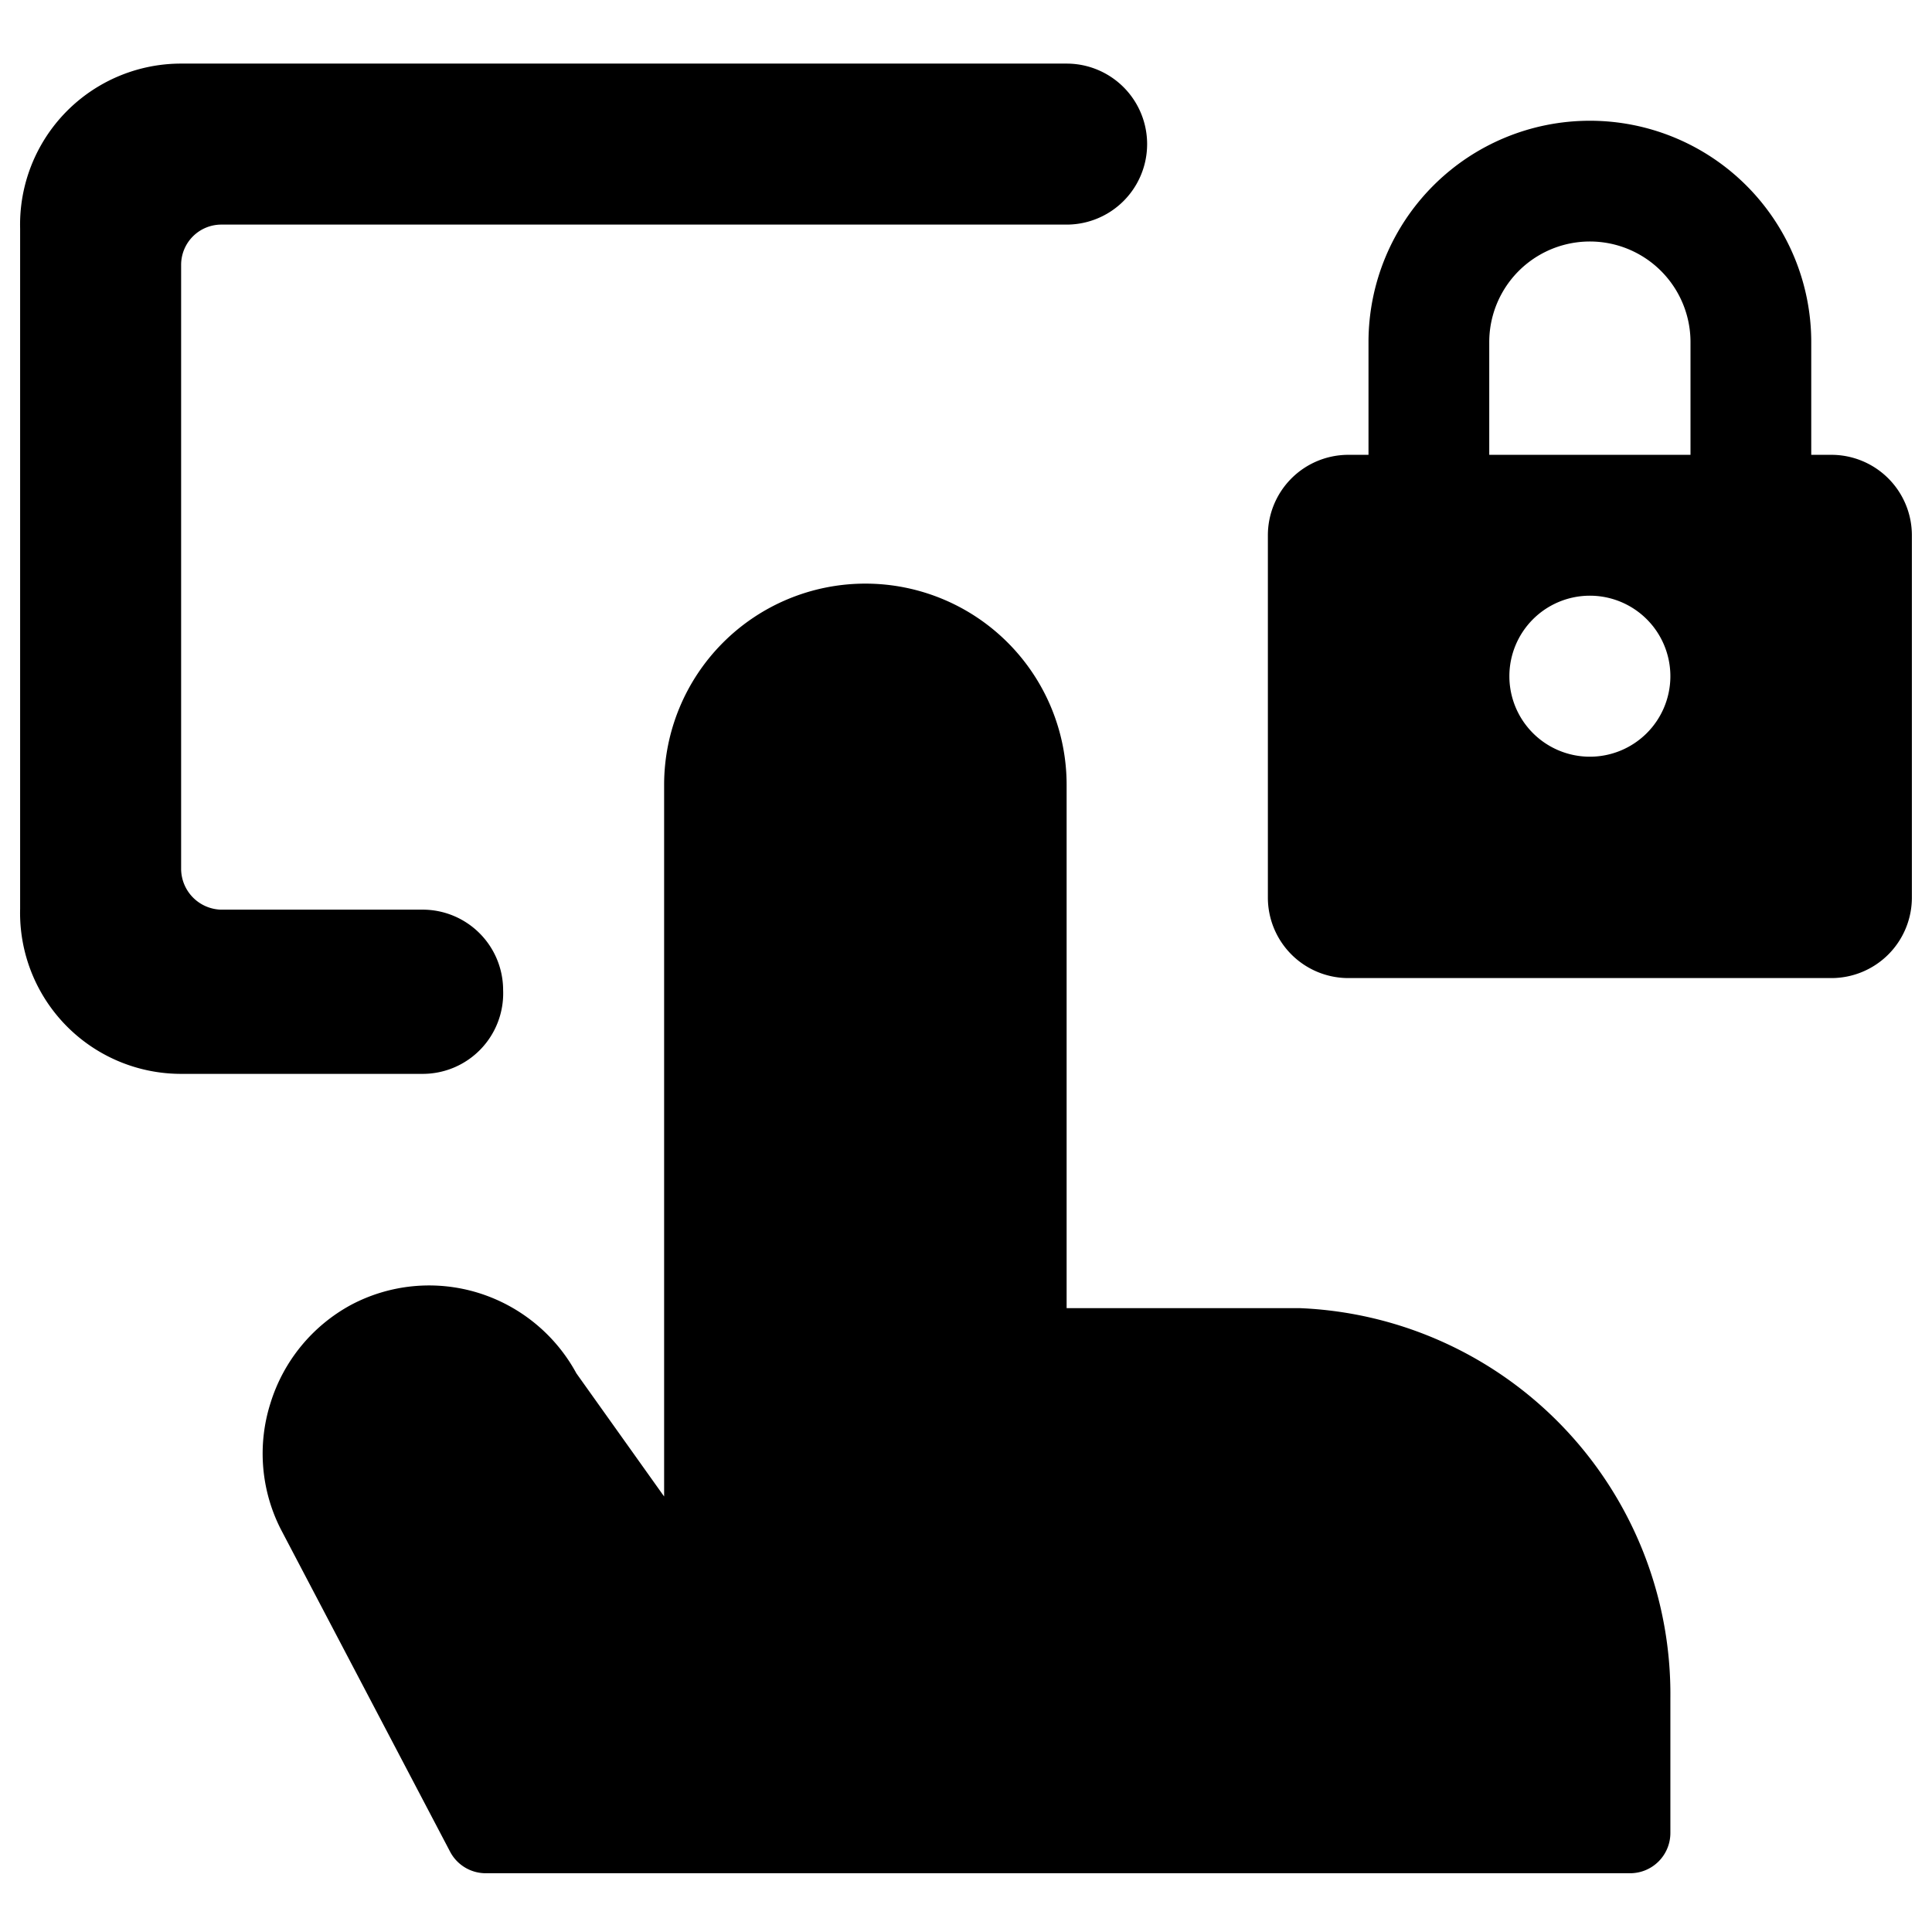 <svg xmlns="http://www.w3.org/2000/svg" viewBox="0 0 24 24"><g><path d="M6.25 12.3a1 1 0 0 0 -1 -1l-2.51 0a0.51 0.51 0 0 1 -0.49 -0.5l0 -7.51a0.5 0.5 0 0 1 0.5 -0.5h10.5a1 1 0 0 0 0 -2h-11a2 2 0 0 0 -2 2.05v8.45a2 2 0 0 0 2 2.05h3a1 1 0 0 0 1 -1.04Z" fill="#000000" stroke-width="1"></path><path d="M16.14 16.25h-2.89v-6.5a2.5 2.5 0 0 0 -5 0v8.84l-1.09 -1.53a2.09 2.09 0 0 0 -1.22 -1 2.07 2.07 0 0 0 -1.58 0.15 2.09 2.09 0 0 0 -1 1.22A2.07 2.07 0 0 0 3.49 19l2.1 4a0.5 0.5 0 0 0 0.44 0.27h14.22a0.5 0.5 0 0 0 0.5 -0.5V21.1a4.8 4.8 0 0 0 -4.61 -4.85Z" fill="#000000" stroke-width="1"></path><path d="M22.75 5.65h-0.25v-1.4a2.75 2.75 0 0 0 -5.5 0v1.4h-0.25a1 1 0 0 0 -1 1v4.5a1 1 0 0 0 1 1h6a1 1 0 0 0 1 -1v-4.5a1 1 0 0 0 -1 -1Zm-3 3.75a1 1 0 1 1 1 -1 1 1 0 0 1 -1 1ZM18.5 5.65v-1.4a1.25 1.25 0 0 1 2.5 0v1.4Z" fill="#000000" stroke-width="1"></path></g></svg>
